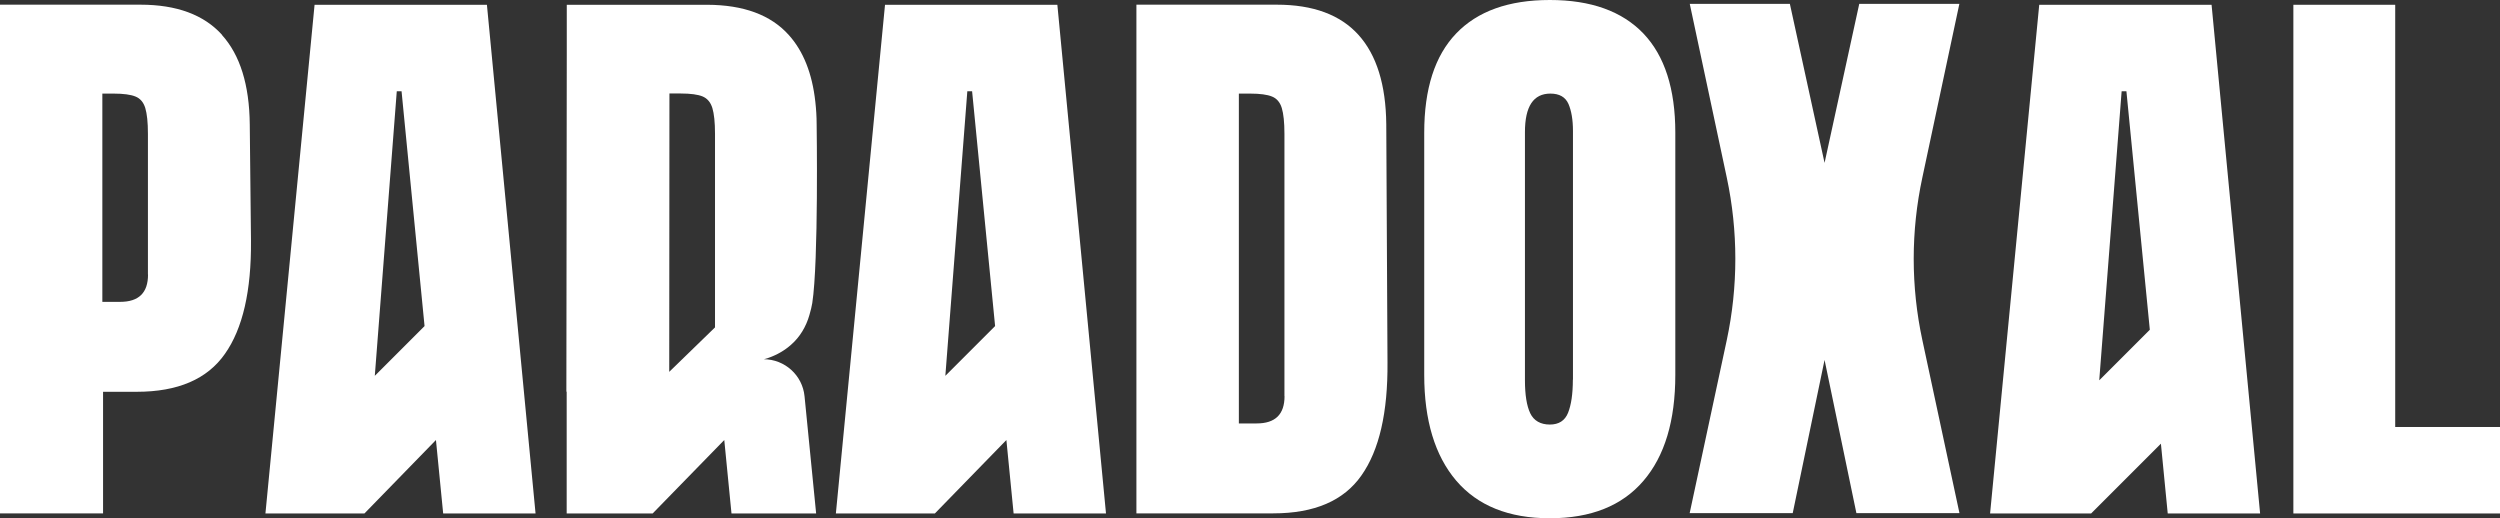 <svg xmlns="http://www.w3.org/2000/svg" id="Camada_2" data-name="Camada 2" viewBox="0 0 245.73 50.93"><rect x="0" y="0" width="245.73" height="50.93" fill="#333333" stroke="none"/><defs><style>      .cls-1 {        fill: #fff;      }    </style></defs><g id="Camada_1-2" data-name="Camada 1"><g><path class="cls-1" d="M133.53,3.43c-1.79-1.98-4.46-2.97-8.03-2.97h-13.8v50h13.45c4.04,0,6.93-1.24,8.67-3.73,1.75-2.48,2.6-6.19,2.56-11.12l-.12-23.4c-.04-3.88-.95-6.81-2.74-8.79ZM126.26,38.94c0,1.79-.91,2.68-2.74,2.68h-1.75V9.2h1.11c.97,0,1.69.1,2.15.29.47.19.79.57.96,1.13.17.56.26,1.41.26,2.53v25.79Z"></path><path class="cls-1" d="M152.33,0c-4.04,0-7.1,1.1-9.2,3.29-2.1,2.19-3.14,5.44-3.14,9.75v23.81c0,4.46,1.05,7.93,3.14,10.39,2.1,2.46,5.16,3.7,9.2,3.7s7.1-1.22,9.2-3.67c2.1-2.44,3.14-5.92,3.14-10.42V13.04c0-4.31-1.05-7.56-3.14-9.75-2.1-2.19-5.16-3.29-9.2-3.29ZM154.6,37.31c0,1.4-.16,2.48-.47,3.26-.31.78-.91,1.16-1.8,1.16s-1.57-.37-1.92-1.11c-.35-.74-.52-1.82-.52-3.26V12.98c0-2.52.83-3.78,2.5-3.78.89,0,1.48.34,1.78,1.02.29.68.44,1.56.44,2.65v24.45Z"></path><path class="cls-1" d="M200.44.47l-4.83,50h9.93l6.86-6.86.67,6.86h9.08L217.38.47h-16.94ZM206.34,37.37l2.2-28.4h.47l2.3,23.44-4.96,4.96Z"></path><path class="cls-1" d="M86.99.47l-4.83,50h9.73l7.03-7.22.71,7.22h9.08L103.93.47h-16.94ZM92.92,36.94l2.16-27.97h.47l2.26,23.08-4.89,4.89Z"></path><path class="cls-1" d="M30.92.47l-4.83,50h9.73l7.03-7.22.71,7.22h9.08L47.86.47h-16.94ZM36.84,36.94l2.16-27.97h.47l2.26,23.08-4.89,4.89Z"></path><polygon class="cls-1" points="235.43 41.97 235.43 .47 225.42 .47 225.42 50.47 245.73 50.47 245.73 41.97 235.43 41.97"></polygon><path class="cls-1" d="M188.95,17.46l3.64-17.08h-9.84l-3.41,15.63-3.41-15.63h-9.84l3.64,17.08c1.12,5.26,1.12,10.7,0,15.96l-3.65,17.02h10.13l3.13-15.06,3.13,15.06h10.13l-3.65-17.02c-1.13-5.26-1.13-10.7,0-15.96Z"></path><path class="cls-1" d="M21.83,3.43c-1.79-1.98-4.46-2.97-8.03-2.97H0v50h10.13v-11.95h3.31c4.04,0,6.93-1.24,8.67-3.73,1.75-2.48,2.6-6.19,2.56-11.12l-.12-11.44c-.04-3.88-.95-6.81-2.74-8.79ZM14.55,26.99c0,1.79-.91,2.68-2.74,2.68h-1.75V9.2h1.11c.97,0,1.69.1,2.15.29.47.19.79.57.96,1.13.17.56.26,1.41.26,2.53v13.83Z"></path><path class="cls-1" d="M75.09,35.31s.42-.12.46-.14c.87-.31,1.59-.74,2.19-1.27.89-.77,1.5-1.81,1.82-2.94.13-.44.23-.86.28-1.17.63-4.1.43-17.55.43-17.55,0-.79-.05-1.53-.13-2.24-.31-2.79-1.18-4.97-2.6-6.55-1.78-1.99-4.46-2.97-8.03-2.98h-13.8s0,0,0,0v4.55s-.04,33.48-.04,33.48h.03v11.97h8.45l7.04-7.22.71,7.22h8.32l-1.14-11.52c-.2-2.06-1.94-3.64-4.02-3.64ZM70.27,32.19l-4.49,4.36.02-27.36h1.11c.97,0,1.69.1,2.15.29.42.18.72.5.9.97.02.05.04.11.06.17.17.56.26,1.41.26,2.54v19.03Z"></path></g></g></svg>